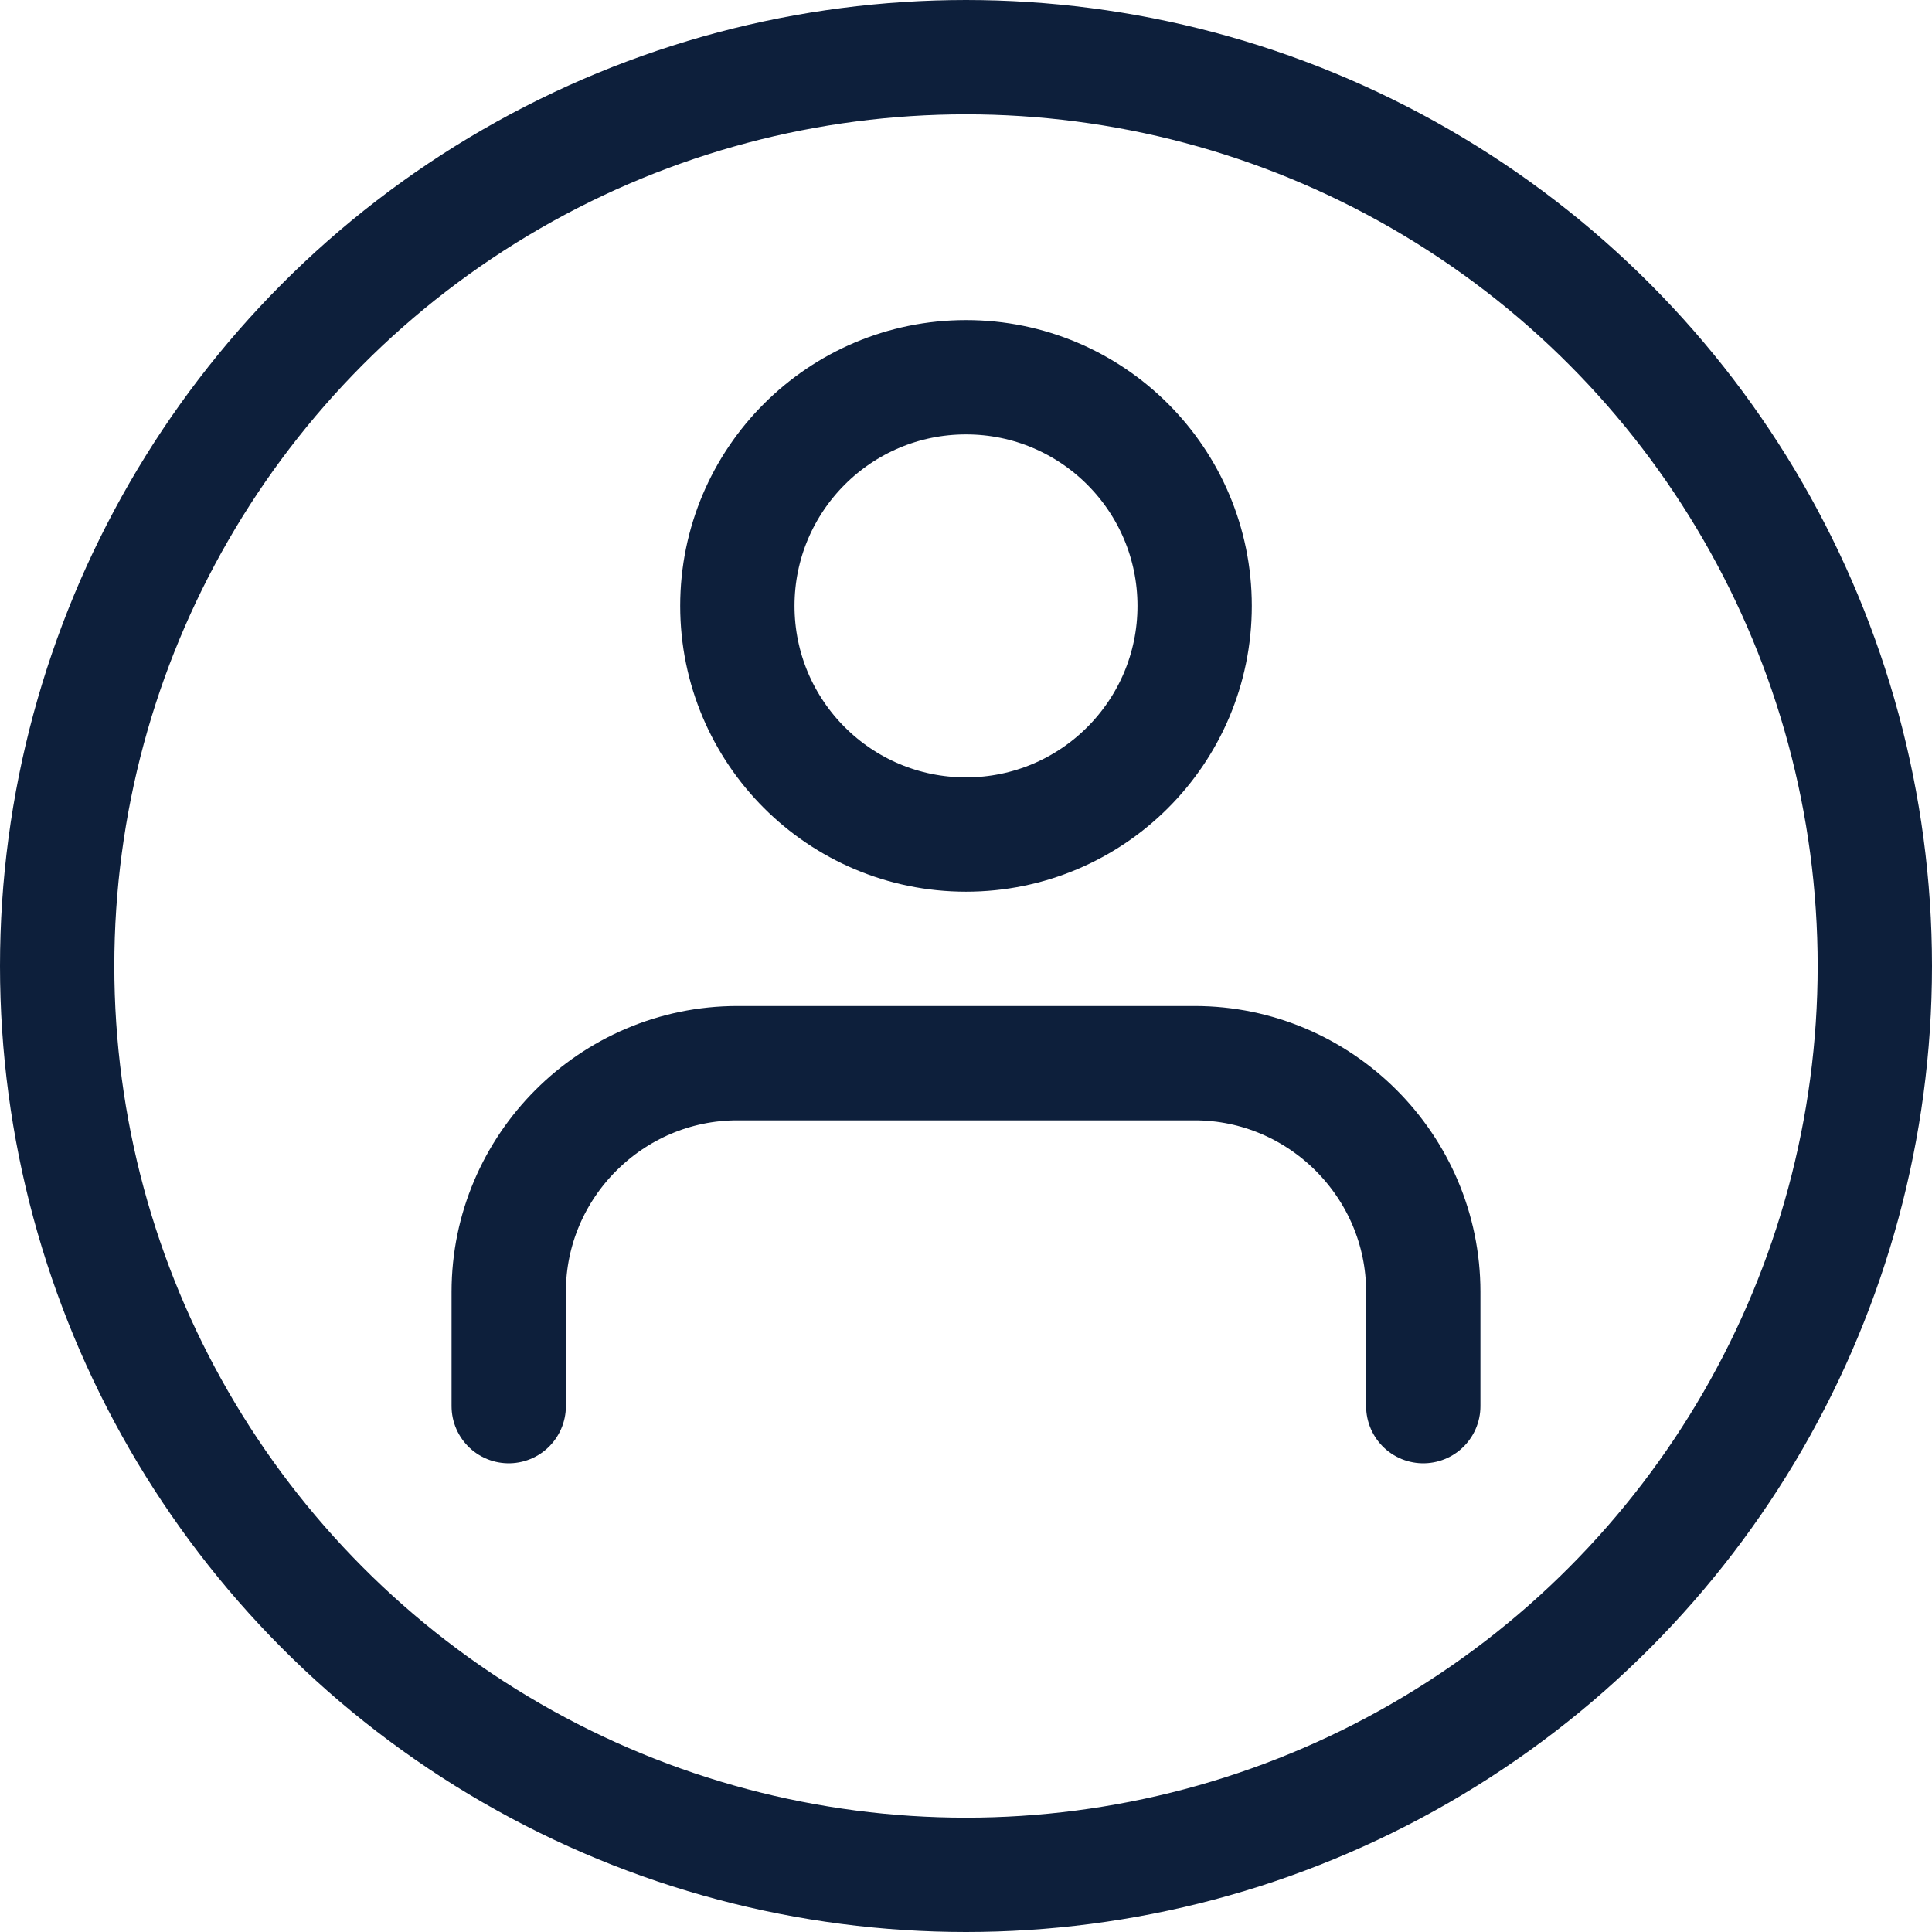 <?xml version="1.0" encoding="UTF-8"?> <!-- Generator: Adobe Illustrator 27.0.0, SVG Export Plug-In . SVG Version: 6.00 Build 0) --> <svg xmlns="http://www.w3.org/2000/svg" xmlns:xlink="http://www.w3.org/1999/xlink" id="Layer_2_00000166635230539349768790000017196224722679974832_" x="0px" y="0px" viewBox="0 0 33.8 33.8" style="enable-background:new 0 0 33.8 33.8;" xml:space="preserve"> <style type="text/css"> .st0{fill:none;stroke:#0D1F3B;stroke-width:2;stroke-linecap:round;stroke-linejoin:round;} .st1{fill:none;stroke:#0D1F3B;stroke-width:2;stroke-miterlimit:10;} </style> <g id="Layer_1-2"> <path class="st0" d="M24.9,24.6v-2c0-2.2-1.8-4-4-4h-8c-2.2,0-4,1.8-4,4v2"></path> <circle class="st0" cx="16.9" cy="10.6" r="4"></circle> <circle class="st1" cx="16.9" cy="16.9" r="15.9"></circle> </g> </svg> 